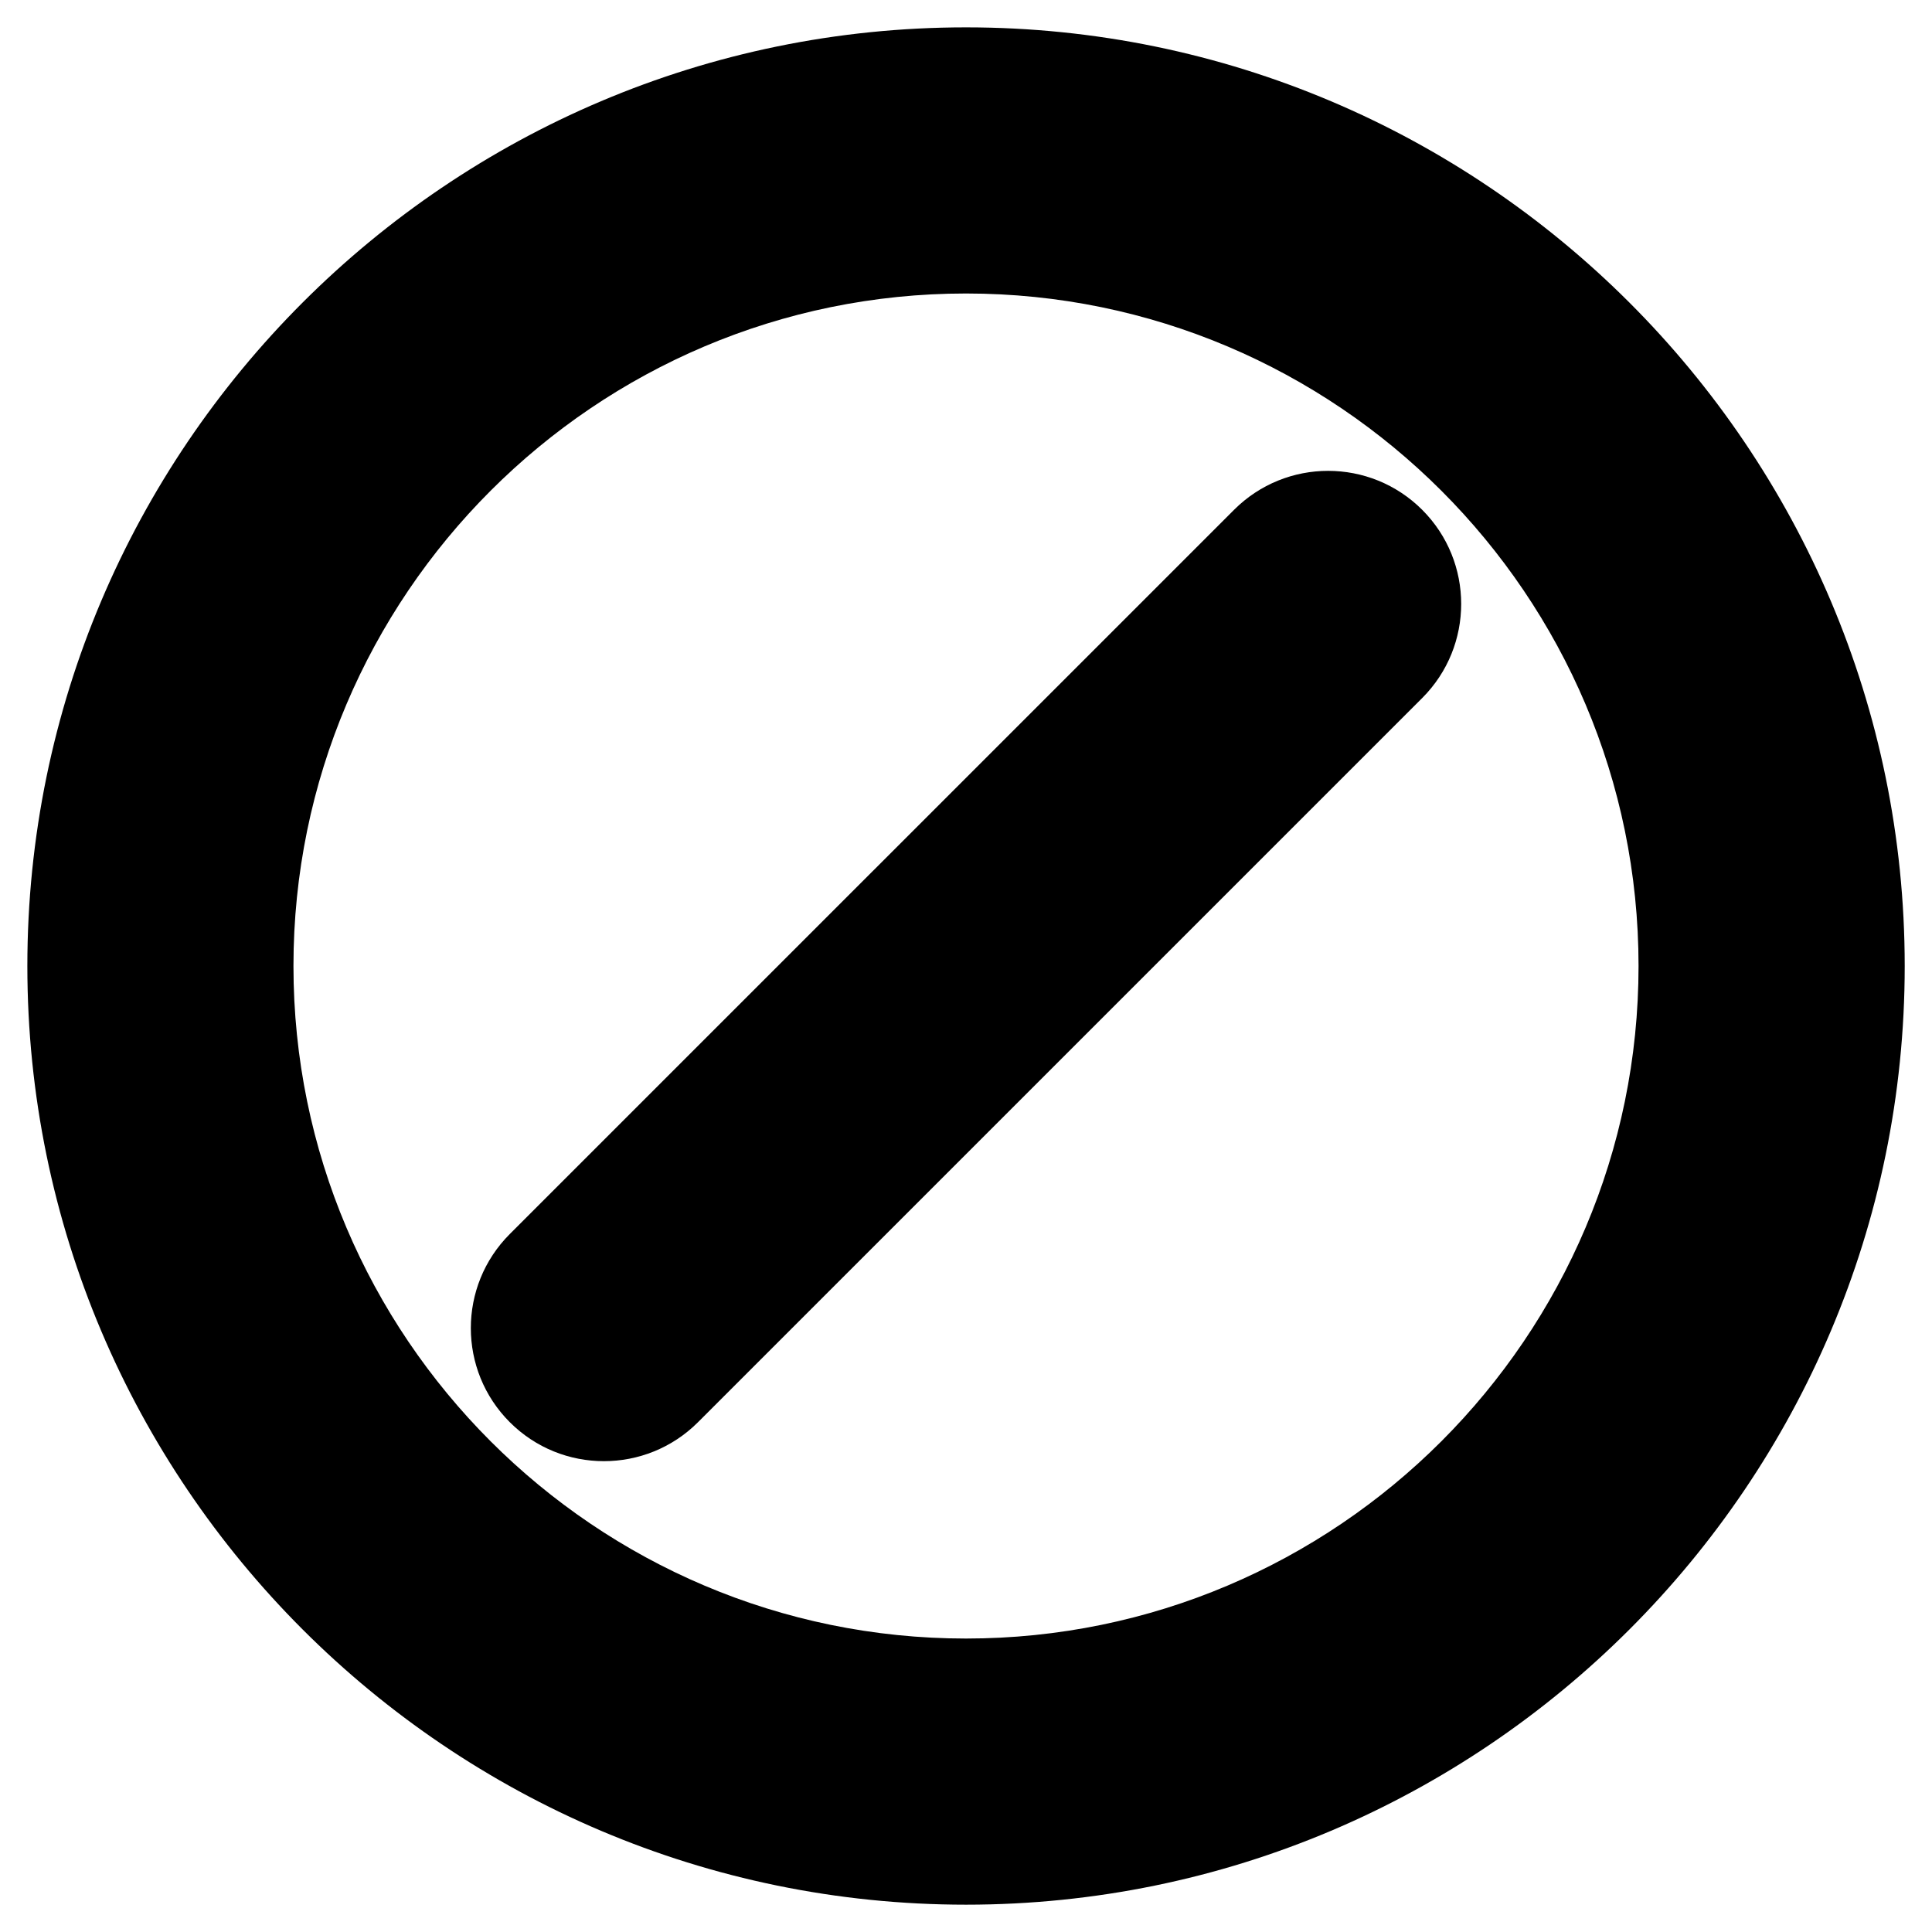 <?xml version="1.0" encoding="UTF-8"?>
<!-- Uploaded to: SVG Repo, www.svgrepo.com, Generator: SVG Repo Mixer Tools -->
<svg fill="#000000" width="800px" height="800px" version="1.1" viewBox="144 144 512 512" xmlns="http://www.w3.org/2000/svg">
 <g>
  <path d="m520.9 279.11c-13.773-13.773-36.094-13.773-49.867 0l-191.93 191.92c-13.773 13.766-13.773 36.102 0 49.867 6.891 6.891 15.91 10.328 24.938 10.328 9.027 0 18.055-3.445 24.938-10.328l191.92-191.91c13.773-13.785 13.773-36.105 0-49.879z"/>
  <path d="m400 151.25c-137.17 0-248.75 111.59-248.75 248.75 0 137.16 111.59 248.76 248.76 248.76 137.16 0 248.76-111.59 248.76-248.76-0.012-137.17-111.61-248.75-248.77-248.75zm0 426.98c-98.273 0-178.23-79.953-178.23-178.23-0.004-98.273 79.953-178.22 178.23-178.22s178.23 79.945 178.23 178.22-79.953 178.23-178.23 178.23z"/>
 </g>
</svg>